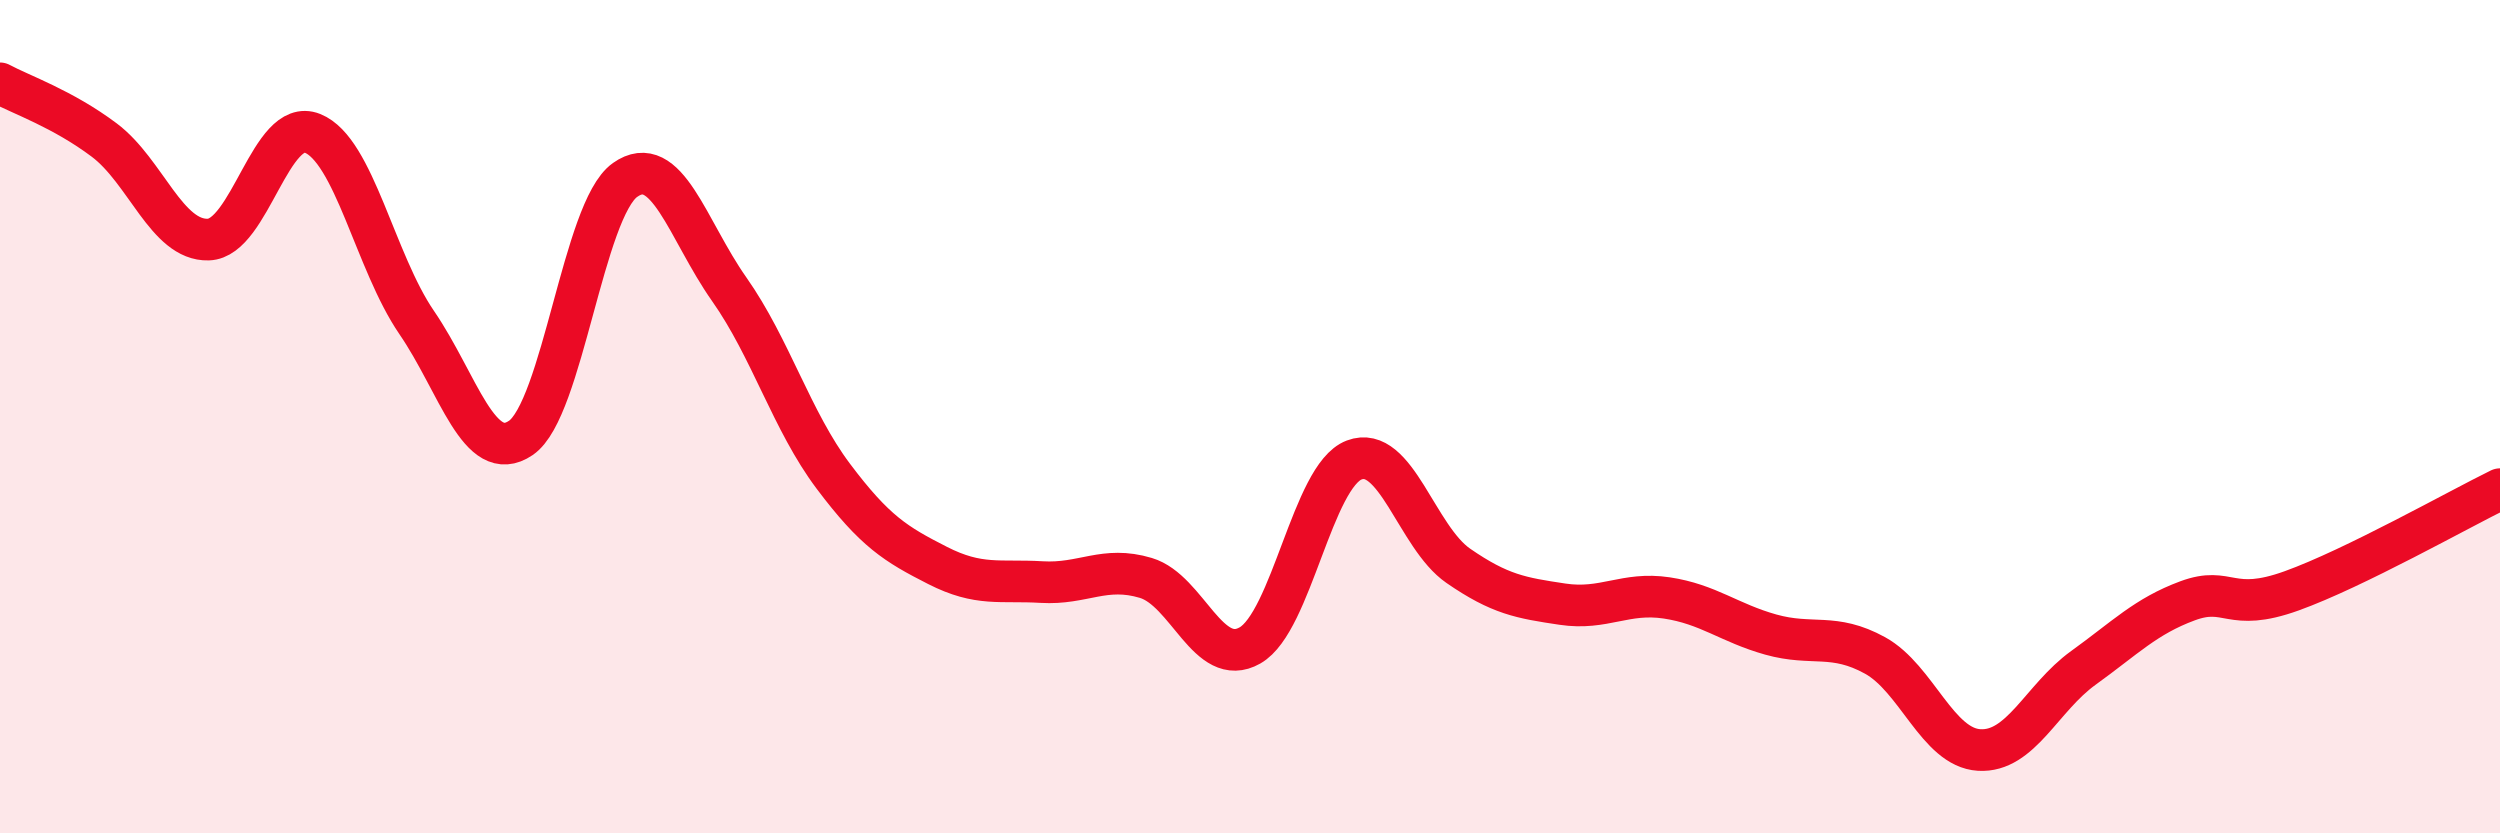 
    <svg width="60" height="20" viewBox="0 0 60 20" xmlns="http://www.w3.org/2000/svg">
      <path
        d="M 0,2 C 0.5,2.27 1.5,2.61 2.5,3.36 C 3.5,4.11 4,5.78 5,5.75 C 6,5.72 6.5,2.8 7.5,3.2 C 8.5,3.6 9,6.28 10,7.74 C 11,9.2 11.5,11.19 12.5,10.51 C 13.5,9.83 14,5.03 15,4.32 C 16,3.61 16.5,5.52 17.5,6.94 C 18.5,8.36 19,10.1 20,11.43 C 21,12.76 21.5,13.06 22.5,13.57 C 23.5,14.08 24,13.91 25,13.97 C 26,14.03 26.5,13.57 27.5,13.87 C 28.5,14.17 29,16.06 30,15.49 C 31,14.92 31.5,11.42 32.5,11.04 C 33.5,10.66 34,12.89 35,13.58 C 36,14.27 36.5,14.35 37.5,14.5 C 38.5,14.65 39,14.2 40,14.35 C 41,14.5 41.5,14.95 42.5,15.23 C 43.5,15.51 44,15.18 45,15.73 C 46,16.28 46.5,17.94 47.5,18 C 48.5,18.06 49,16.75 50,16.03 C 51,15.31 51.5,14.79 52.5,14.42 C 53.5,14.05 53.5,14.72 55,14.18 C 56.5,13.64 59,12.23 60,11.74L60 20L0 20Z"
        fill="#EB0A25"
        opacity="0.1"
        stroke-linecap="round"
        stroke-linejoin="round"
      />
      <path
        d="M 0,2 C 0.5,2.27 1.5,2.61 2.5,3.36 C 3.5,4.11 4,5.78 5,5.75 C 6,5.72 6.5,2.8 7.5,3.2 C 8.5,3.6 9,6.28 10,7.74 C 11,9.2 11.5,11.19 12.5,10.51 C 13.5,9.83 14,5.03 15,4.32 C 16,3.61 16.5,5.52 17.5,6.94 C 18.5,8.36 19,10.1 20,11.43 C 21,12.76 21.5,13.06 22.5,13.57 C 23.5,14.08 24,13.91 25,13.97 C 26,14.03 26.5,13.57 27.5,13.87 C 28.5,14.17 29,16.06 30,15.49 C 31,14.92 31.5,11.42 32.5,11.04 C 33.5,10.66 34,12.89 35,13.58 C 36,14.27 36.5,14.35 37.5,14.5 C 38.5,14.65 39,14.2 40,14.35 C 41,14.5 41.5,14.95 42.5,15.23 C 43.5,15.51 44,15.18 45,15.73 C 46,16.28 46.5,17.94 47.5,18 C 48.5,18.06 49,16.75 50,16.03 C 51,15.31 51.5,14.79 52.5,14.42 C 53.5,14.05 53.5,14.72 55,14.18 C 56.5,13.64 59,12.23 60,11.74"
        stroke="#EB0A25"
        stroke-width="1"
        fill="none"
        stroke-linecap="round"
        stroke-linejoin="round"
      />
    </svg>
  